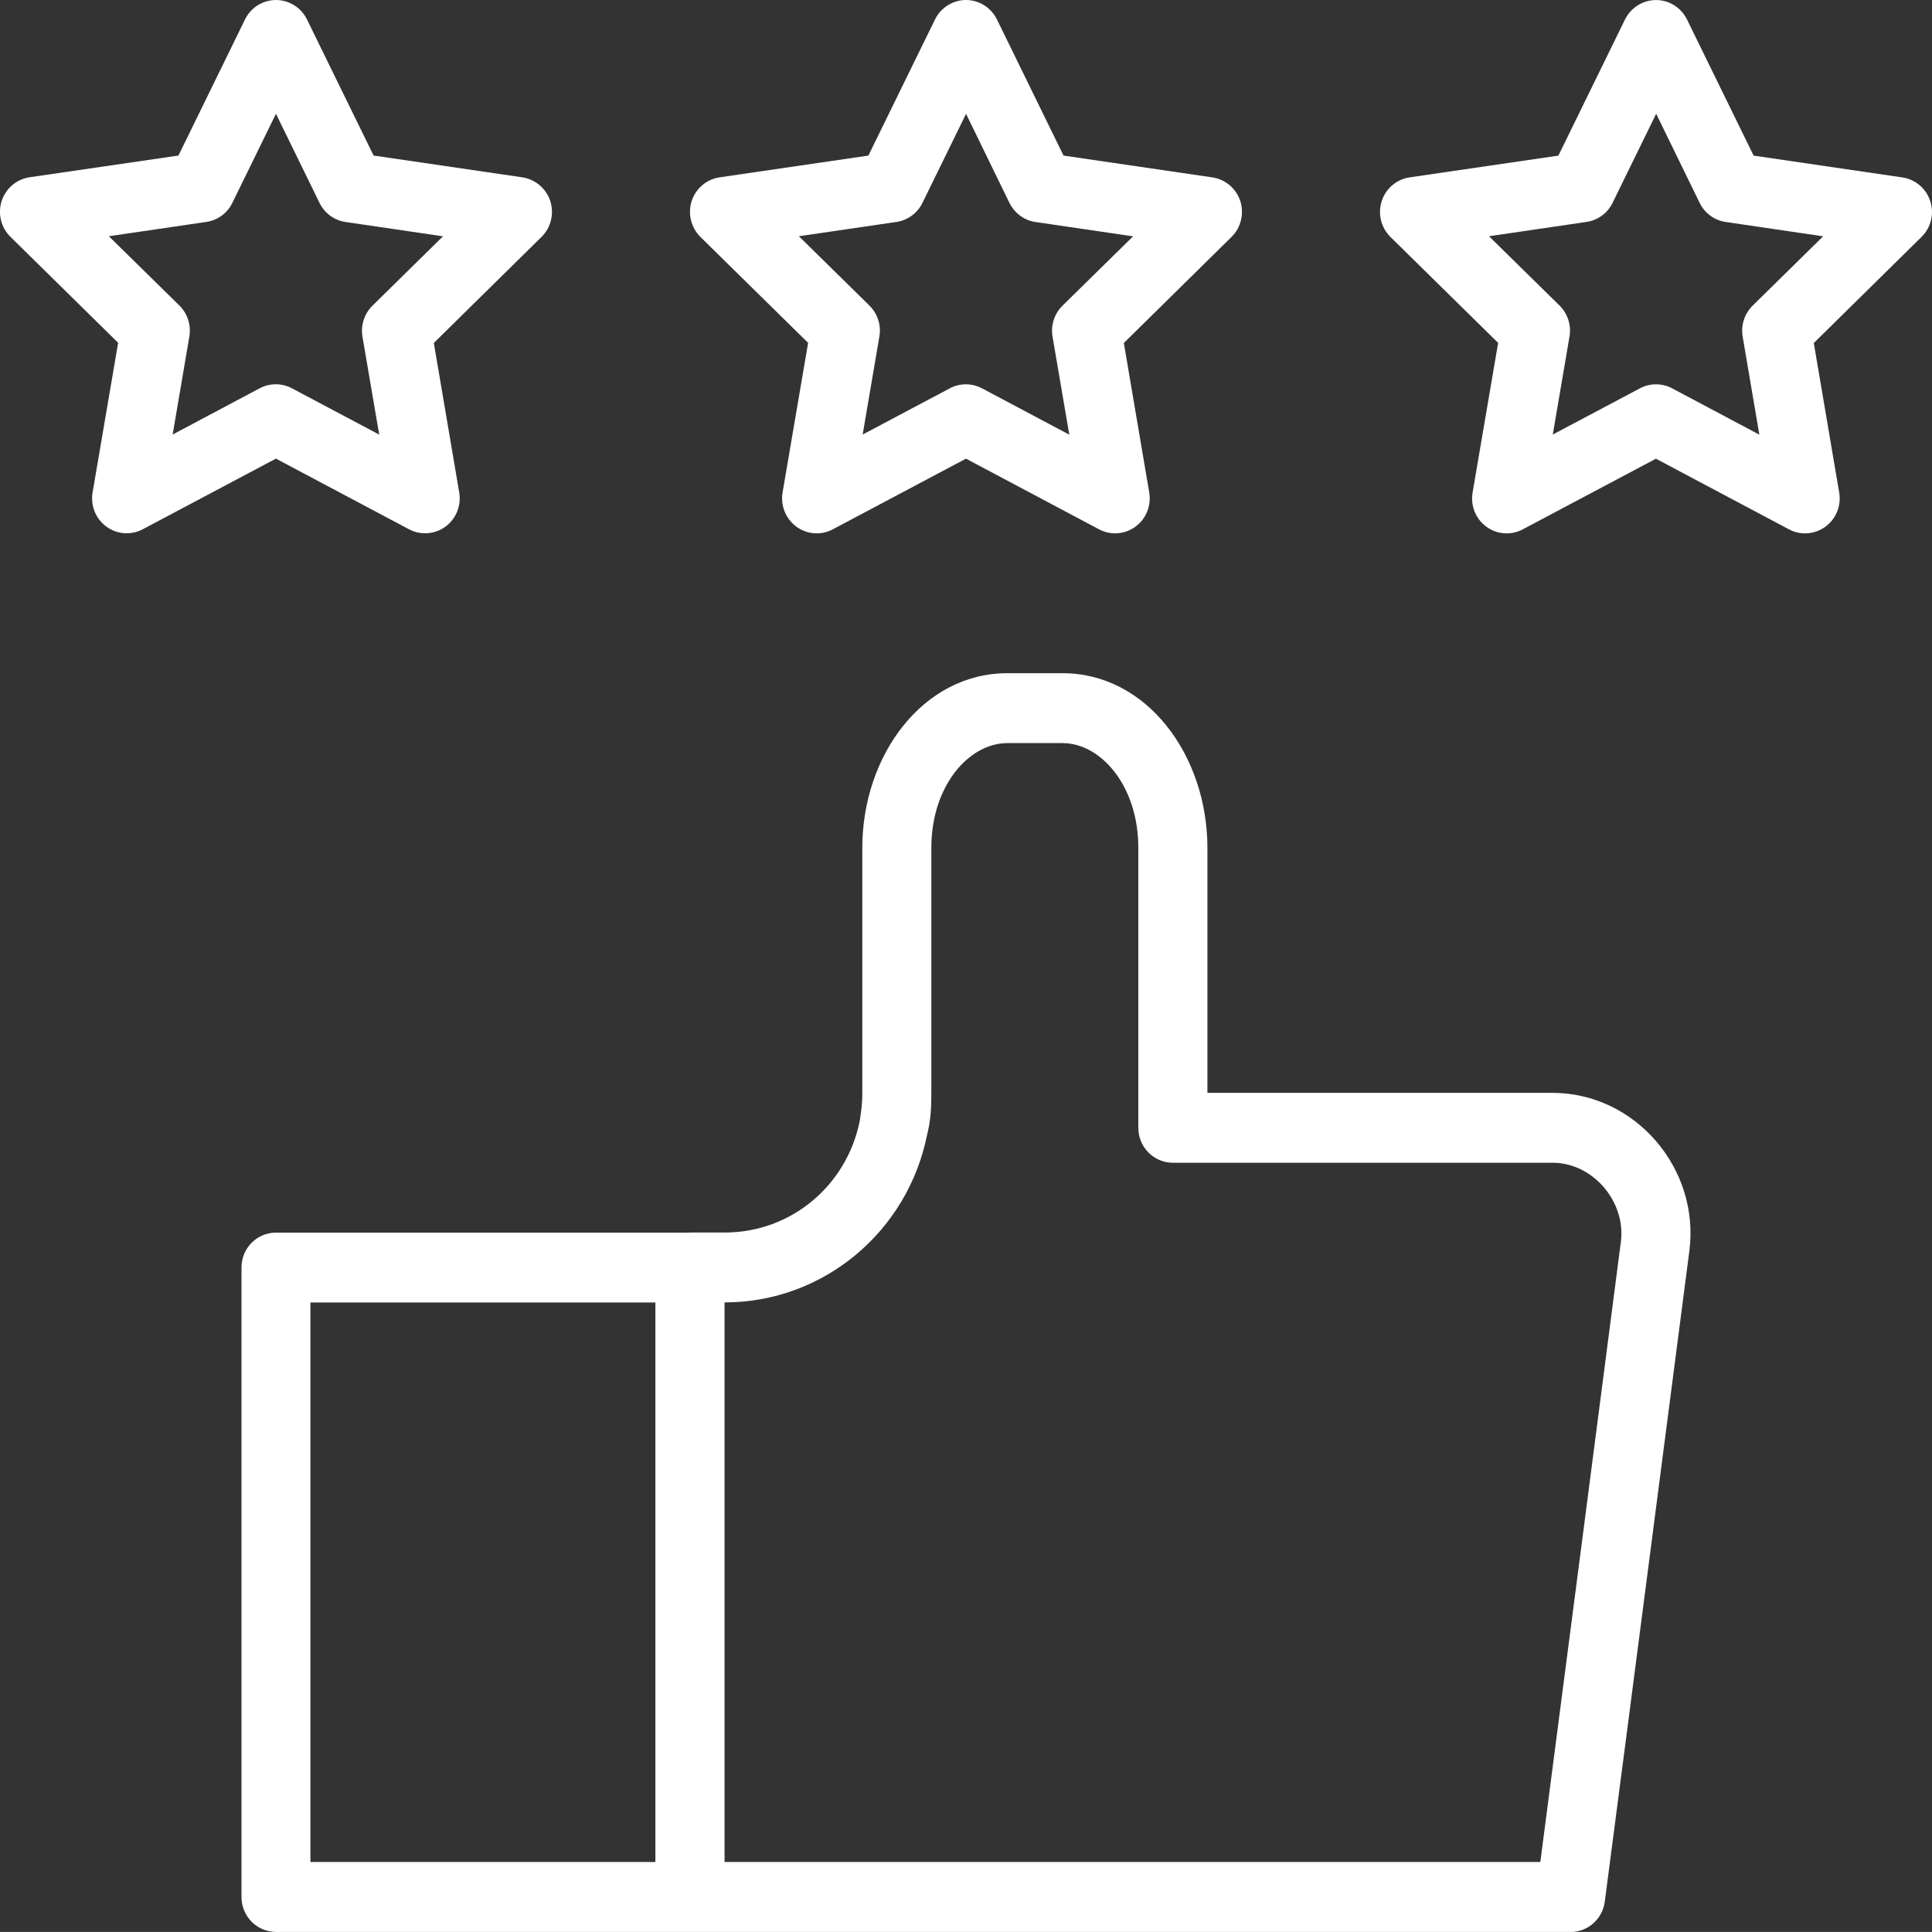 <?xml version="1.0" encoding="utf-8"?>
<!-- Generator: Adobe Illustrator 15.0.0, SVG Export Plug-In . SVG Version: 6.00 Build 0)  -->
<!DOCTYPE svg PUBLIC "-//W3C//DTD SVG 1.1//EN" "http://www.w3.org/Graphics/SVG/1.1/DTD/svg11.dtd">
<svg version="1.1" id="Слой_1" xmlns="http://www.w3.org/2000/svg" xmlns:xlink="http://www.w3.org/1999/xlink" x="0px" y="0px"
	 width="54.999px" height="54.998px" viewBox="322.003 331 54.999 54.998" enable-background="new 322.003 331 54.999 54.998"
	 xml:space="preserve">
<rect x="322.003" y="331" width="54.999" height="54.998" fill="#333333" stroke="none"/>
<g>
	<path fill="#FFFFFF" d="M333.646,346.067L333.646,346.067c0.332,0.176,0.734,0.146,1.037-0.074c0.303-0.223,0.455-0.6,0.393-0.973
		l-0.723-4.257l3.066-3.019c0.268-0.264,0.363-0.658,0.25-1.018c-0.117-0.359-0.426-0.622-0.797-0.678l-4.234-0.62l-1.896-3.874
		c-0.229-0.467-0.775-0.678-1.254-0.48c-0.223,0.09-0.404,0.262-0.51,0.479l-1.895,3.875l-4.236,0.618l0,0
		c-0.371,0.055-0.68,0.316-0.797,0.676c-0.115,0.359-0.02,0.755,0.25,1.02l3.066,3.016l-0.727,4.26v-0.001
		c-0.064,0.374,0.086,0.751,0.391,0.974c0.303,0.223,0.705,0.252,1.037,0.076l3.791-2.011L333.646,346.067z M326.918,343.37
		l0.475-2.787c0.055-0.324-0.049-0.652-0.281-0.883l-2.01-1.975l2.773-0.407c0.322-0.046,0.6-0.249,0.742-0.542l1.242-2.537
		l1.24,2.537c0.143,0.293,0.42,0.497,0.74,0.543l2.775,0.408l-2.01,1.977c-0.23,0.228-0.336,0.555-0.283,0.877l0.477,2.791
		l-2.484-1.318c-0.287-0.152-0.629-0.153-0.916-0.002L326.918,343.37z M345.008,340.76l-0.727,4.259v-0.001
		c-0.063,0.374,0.088,0.751,0.393,0.975c0.303,0.223,0.705,0.252,1.037,0.075l3.791-2.011l3.787,2.011
		c0.332,0.177,0.734,0.147,1.037-0.075c0.305-0.222,0.455-0.599,0.393-0.972l-0.723-4.257l3.064-3.018
		c0.27-0.265,0.365-0.658,0.252-1.019c-0.117-0.36-0.426-0.623-0.795-0.677l-4.238-0.621l-1.895-3.874
		c-0.229-0.468-0.775-0.679-1.252-0.481c-0.225,0.092-0.406,0.264-0.512,0.48l-1.896,3.875l-4.234,0.619l0,0
		c-0.371,0.054-0.68,0.316-0.797,0.675c-0.115,0.36-0.018,0.755,0.248,1.021L345.008,340.76z M347.518,337.319
		c0.322-0.046,0.6-0.249,0.744-0.542l1.242-2.536l1.236,2.536c0.146,0.293,0.422,0.497,0.742,0.543l2.777,0.408l-2.012,1.976
		c-0.23,0.229-0.336,0.557-0.281,0.877l0.477,2.793l-2.484-1.319c-0.287-0.152-0.629-0.153-0.916-0.001l-2.482,1.316l0.475-2.787
		c0.057-0.324-0.049-0.652-0.281-0.883l-2.01-1.975L347.518,337.319z M376.953,336.728c-0.115-0.36-0.424-0.623-0.795-0.677
		l-4.234-0.621l-1.896-3.874c-0.229-0.468-0.775-0.679-1.254-0.481c-0.223,0.092-0.404,0.264-0.512,0.48l-1.896,3.875l-4.234,0.619
		c-0.369,0.054-0.68,0.316-0.795,0.675c-0.117,0.36-0.021,0.755,0.248,1.021l3.066,3.016l-0.727,4.259v-0.001
		c-0.064,0.374,0.086,0.751,0.391,0.975c0.303,0.223,0.705,0.252,1.037,0.075l3.791-2.011l3.787,2.011
		c0.332,0.177,0.732,0.147,1.037-0.075c0.303-0.222,0.457-0.599,0.393-0.972l-0.723-4.257l3.064-3.018
		C376.973,337.482,377.07,337.086,376.953,336.728z M371.893,339.704c-0.23,0.229-0.336,0.557-0.281,0.877l0.475,2.793l-2.482-1.319
		c-0.287-0.152-0.629-0.153-0.916-0.001l-2.482,1.316l0.475-2.787c0.057-0.324-0.049-0.652-0.281-0.883l-2.01-1.975l2.773-0.407
		c0.322-0.046,0.602-0.249,0.744-0.542l1.242-2.537l1.238,2.537c0.143,0.293,0.42,0.497,0.742,0.543l2.773,0.408L371.893,339.704z
		 M366.207,362.111h-9.832v-6.974c0-2.635-1.725-4.973-4.125-4.973h-1.572c-2.4,0-4.127,2.338-4.127,4.971v6.976
		c0.002,0.335-0.039,0.546-0.072,0.793c-0.363,1.821-1.928,3.183-3.85,3.183h-0.986c-0.008,0-0.014,0.002-0.021,0.002h-11.766
		c-0.262,0.002-0.51,0.106-0.695,0.295c-0.184,0.188-0.285,0.441-0.283,0.705v17.91c-0.002,0.551,0.436,0.996,0.979,0.998h11.777
		c0.002,0,0.006,0.002,0.01,0.002h25.072c0.492,0,0.906-0.371,0.971-0.865c0.809-6.176,1.605-12.35,2.408-18.525
		C370.396,364.256,368.549,362.116,366.207,362.111z M340.66,384.006h-9.82v-15.928h9.82V384.006z M368.145,366.351
		c-0.764,5.884-1.525,11.774-2.293,17.655h-23.223v-15.93c2.84,0,5.215-2.037,5.764-4.761c0.107-0.423,0.123-0.784,0.123-1.205
		v-6.974c0-1.778,1.08-2.982,2.162-2.982l0,0h1.572c1.082,0,2.158,1.204,2.158,2.981v7.965c-0.002,0.556,0.443,1.003,0.988,1h10.809
		C367.35,364.104,368.291,365.204,368.145,366.351z"/>
</g>
</svg>
